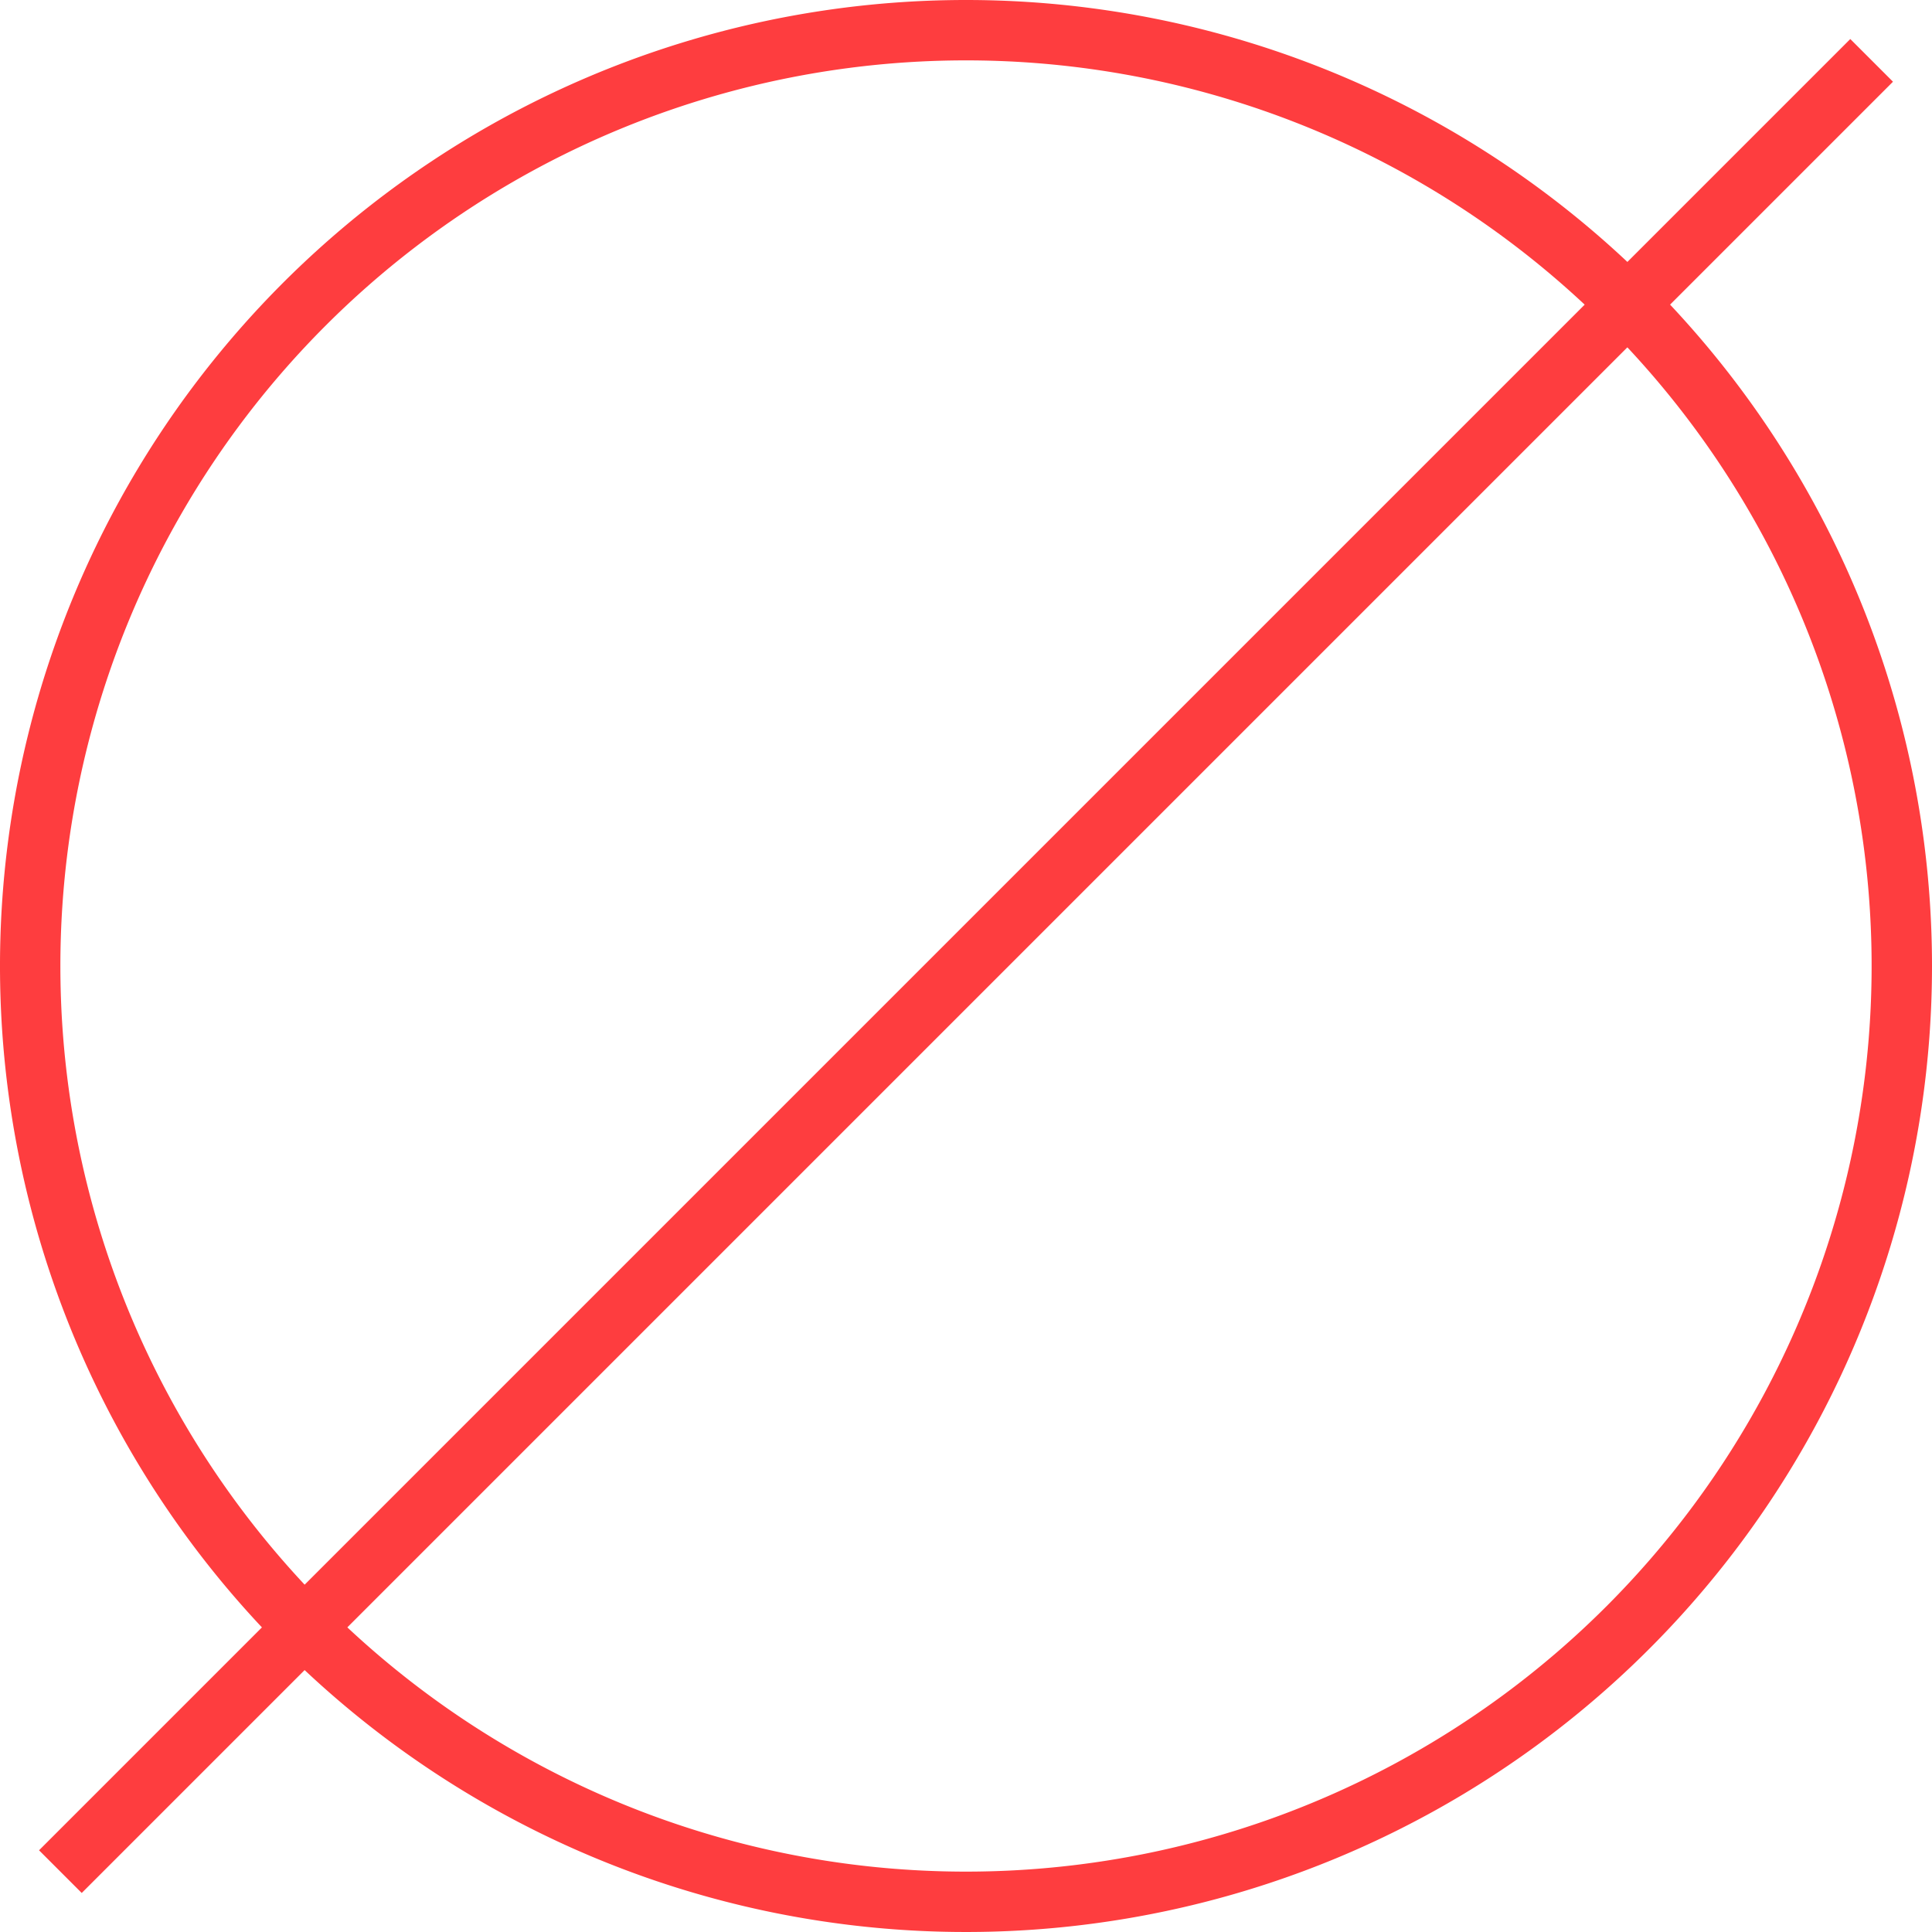 <?xml version="1.0" encoding="UTF-8"?> <svg xmlns="http://www.w3.org/2000/svg" id="Слой_1" data-name="Слой 1" viewBox="0 0 32 32"> <defs> <style>.cls-1{fill:#fe3d3f;}.cls-2{fill:none;stroke:#fe3d3f;stroke-linejoin:bevel;}</style> </defs> <path class="cls-1" d="M16,1A15,15,0,1,1,1,16,15,15,0,0,1,16,1m0-1A16,16,0,1,0,32,16,16,16,0,0,0,16,0Z"></path> <line class="cls-2" x1="1" y1="31" x2="31" y2="1"></line> </svg> 